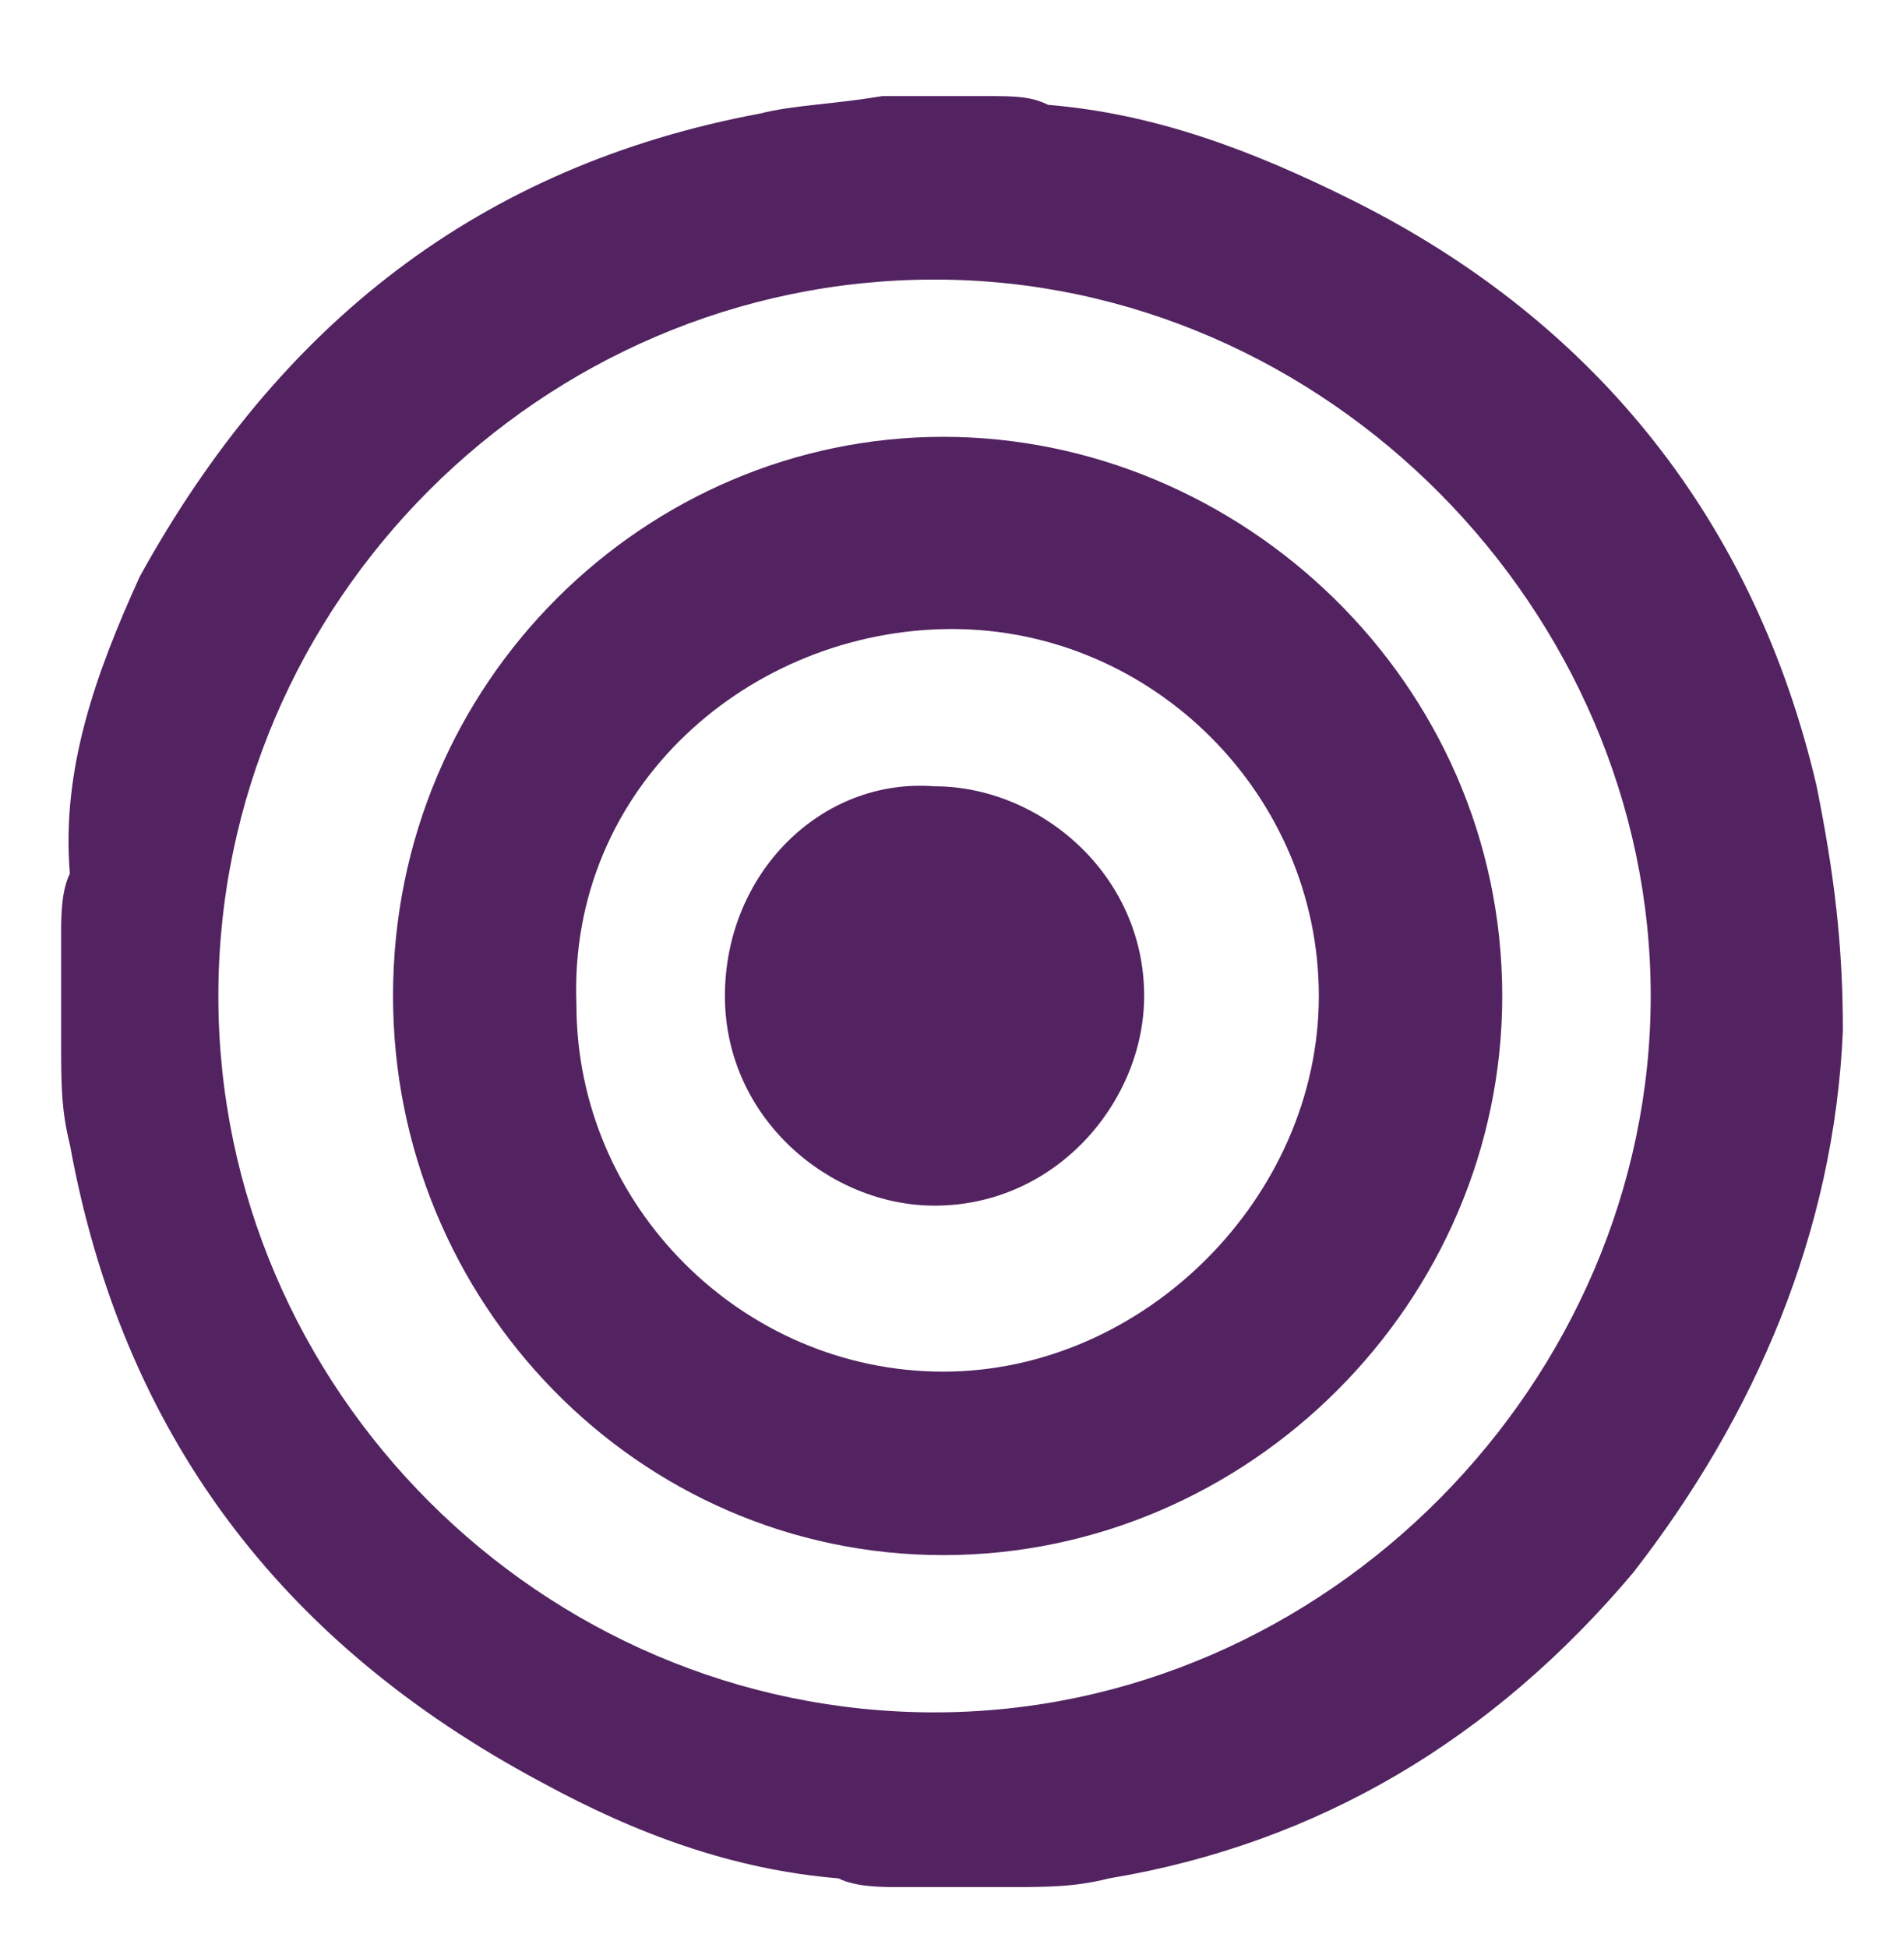 <?xml version="1.0" encoding="utf-8"?>
<!-- Generator: Adobe Illustrator 24.0.1, SVG Export Plug-In . SVG Version: 6.00 Build 0)  -->
<svg version="1.1" id="Layer_1" xmlns="http://www.w3.org/2000/svg" xmlns:xlink="http://www.w3.org/1999/xlink" x="0px" y="0px"
	 viewBox="0 0 21.8 22.3" style="enable-background:new 0 0 21.8 22.3;" xml:space="preserve">
<style type="text/css">
	.st0{fill:#522360;}
</style>
<g id="patron3_3_">
	<g>
		<path class="st0" d="M12,1.2c1.2,0.1,2.3,0.5,3.5,1.1C18.3,3.7,20.1,6,20.8,9c0.2,1,0.3,1.8,0.3,2.8c-0.1,2.3-1,4.4-2.4,6.2
			c-1.6,1.9-3.6,3.1-6,3.5c-0.4,0.1-0.7,0.1-1.2,0.1h-0.1c-0.3,0-0.7,0-1.1,0c-0.2,0-0.5,0-0.7-0.1c-1.2-0.1-2.3-0.5-3.4-1.1
			c-3-1.6-4.8-4-5.4-7.3c-0.1-0.4-0.1-0.7-0.1-1.2v-0.1c0-0.3,0-0.7,0-1.1c0-0.2,0-0.5,0.1-0.7C0.7,8.8,1.1,7.7,1.6,6.6
			c1.6-2.9,3.9-4.7,7.1-5.3c0.4-0.1,0.8-0.1,1.4-0.2h0.1c0.3,0,0.7,0,1.1,0C11.6,1.1,11.8,1.1,12,1.2z M18.9,11.4
			c0-4.4-3.7-8.2-8.2-8.2s-8.2,3.7-8.2,8.2s3.7,8.2,8.2,8.2S18.9,15.8,18.9,11.4z"/>
		<path class="st0" d="M4.5,11.4C4.5,7.8,7.4,5,10.8,5c3.4,0,6.4,2.8,6.4,6.4c0,3.5-2.9,6.4-6.4,6.4S4.5,14.9,4.5,11.4z M15.1,11.4
			c0-2.3-1.9-4.2-4.2-4.2S6.5,9,6.6,11.5c0,2.3,1.9,4.2,4.2,4.2C13.1,15.7,15.1,13.7,15.1,11.4z"/>
		<path class="st0" d="M8.3,11.4c0,1.4,1.2,2.4,2.4,2.4c1.4,0,2.4-1.2,2.4-2.4c0-1.4-1.2-2.4-2.4-2.4C9.4,8.9,8.3,10,8.3,11.4z"/>
	</g>
</g>
</svg>
